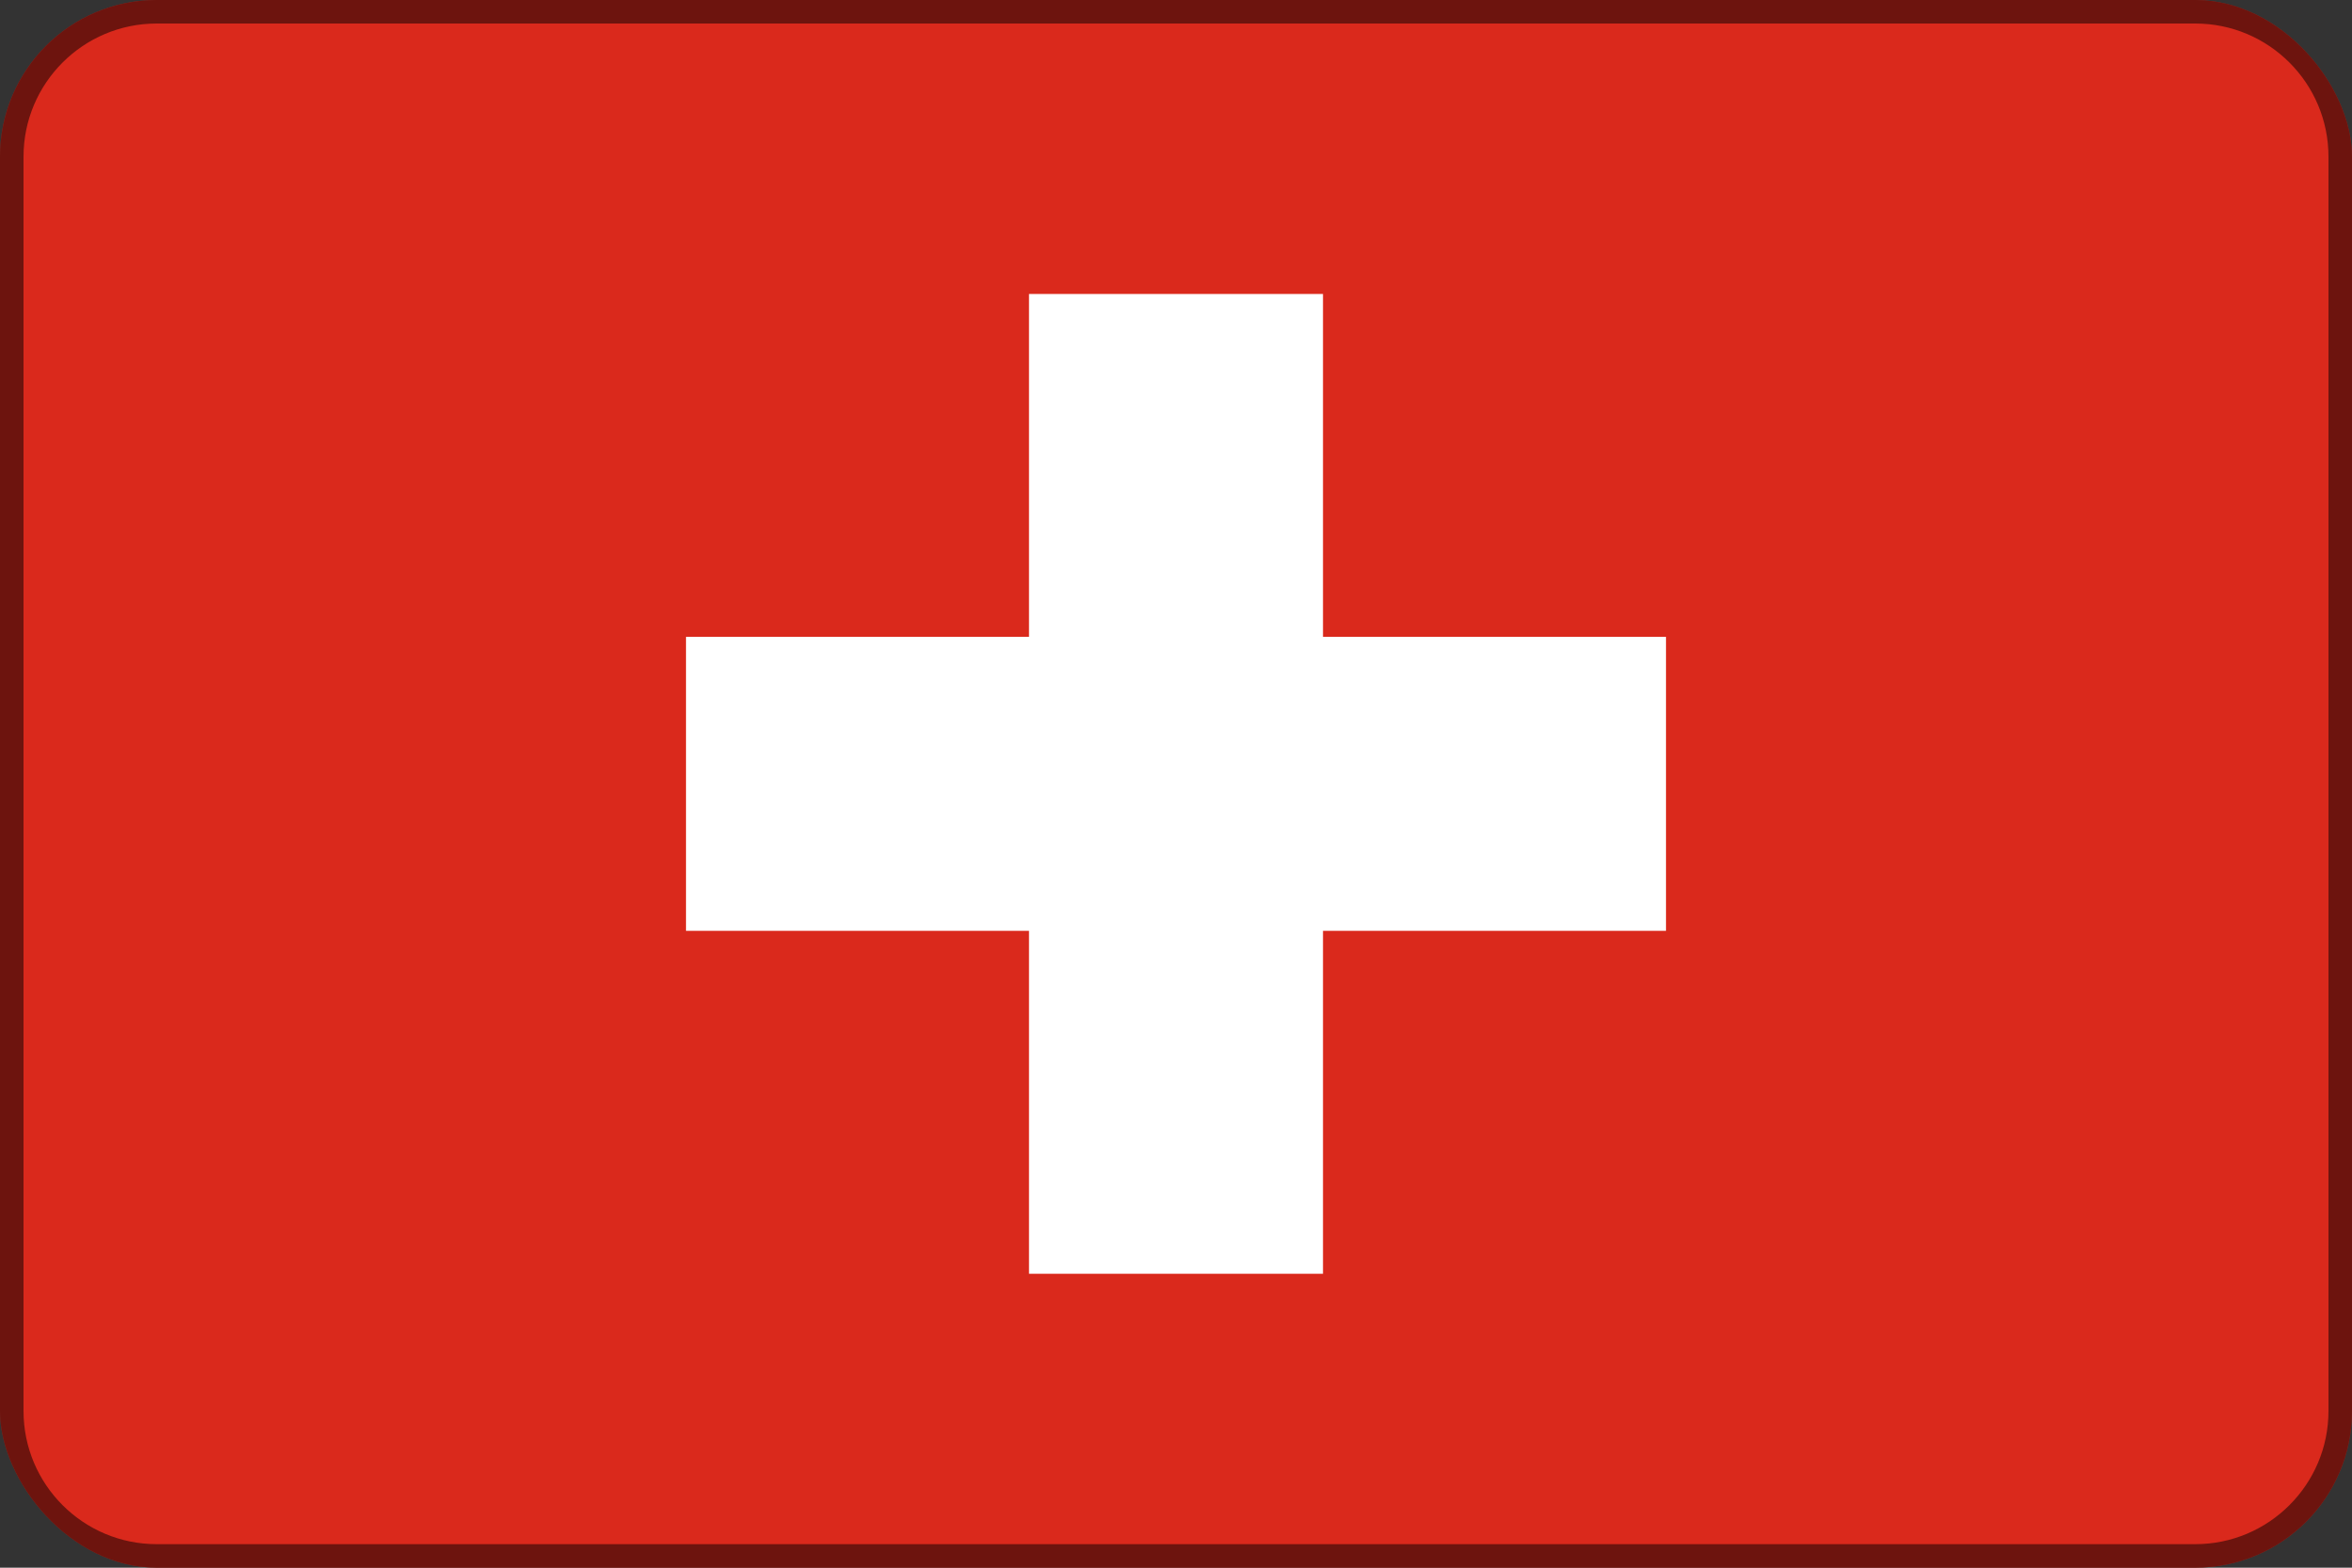 <svg width="900" height="600" viewBox="0 0 900 600" fill="none" xmlns="http://www.w3.org/2000/svg">
<rect x="0" y="0" width="900" height="600" fill="#333333" stroke="none"/>
<g clip-path="url(#clip0_1116_116846)">
<g clip-path="url(#clip1_1116_116846)">
<path d="M0 0H900V600H0V0Z" fill="#DA291C"/>
<path d="M393.75 112.5H506.25V243.75H637.5V356.25H506.25V487.5H393.75V356.25H262.5V243.75H393.75V112.5Z" fill="white"/>
</g>
<path d="M840 4.5H60C29.348 4.5 4.5 29.348 4.5 60V540C4.5 570.652 29.348 595.5 60 595.5H840C870.652 595.5 895.5 570.652 895.5 540V60C895.5 29.348 870.652 4.5 840 4.5Z" stroke="black" stroke-opacity="0.5" stroke-width="9"/>
</g>
<defs>
<clipPath id="clip0_1116_116846">
<rect width="900" height="600" rx="60" fill="white"/>
</clipPath>
<clipPath id="clip1_1116_116846">
<rect width="900" height="600" fill="white"/>
</clipPath>
</defs>
</svg>
